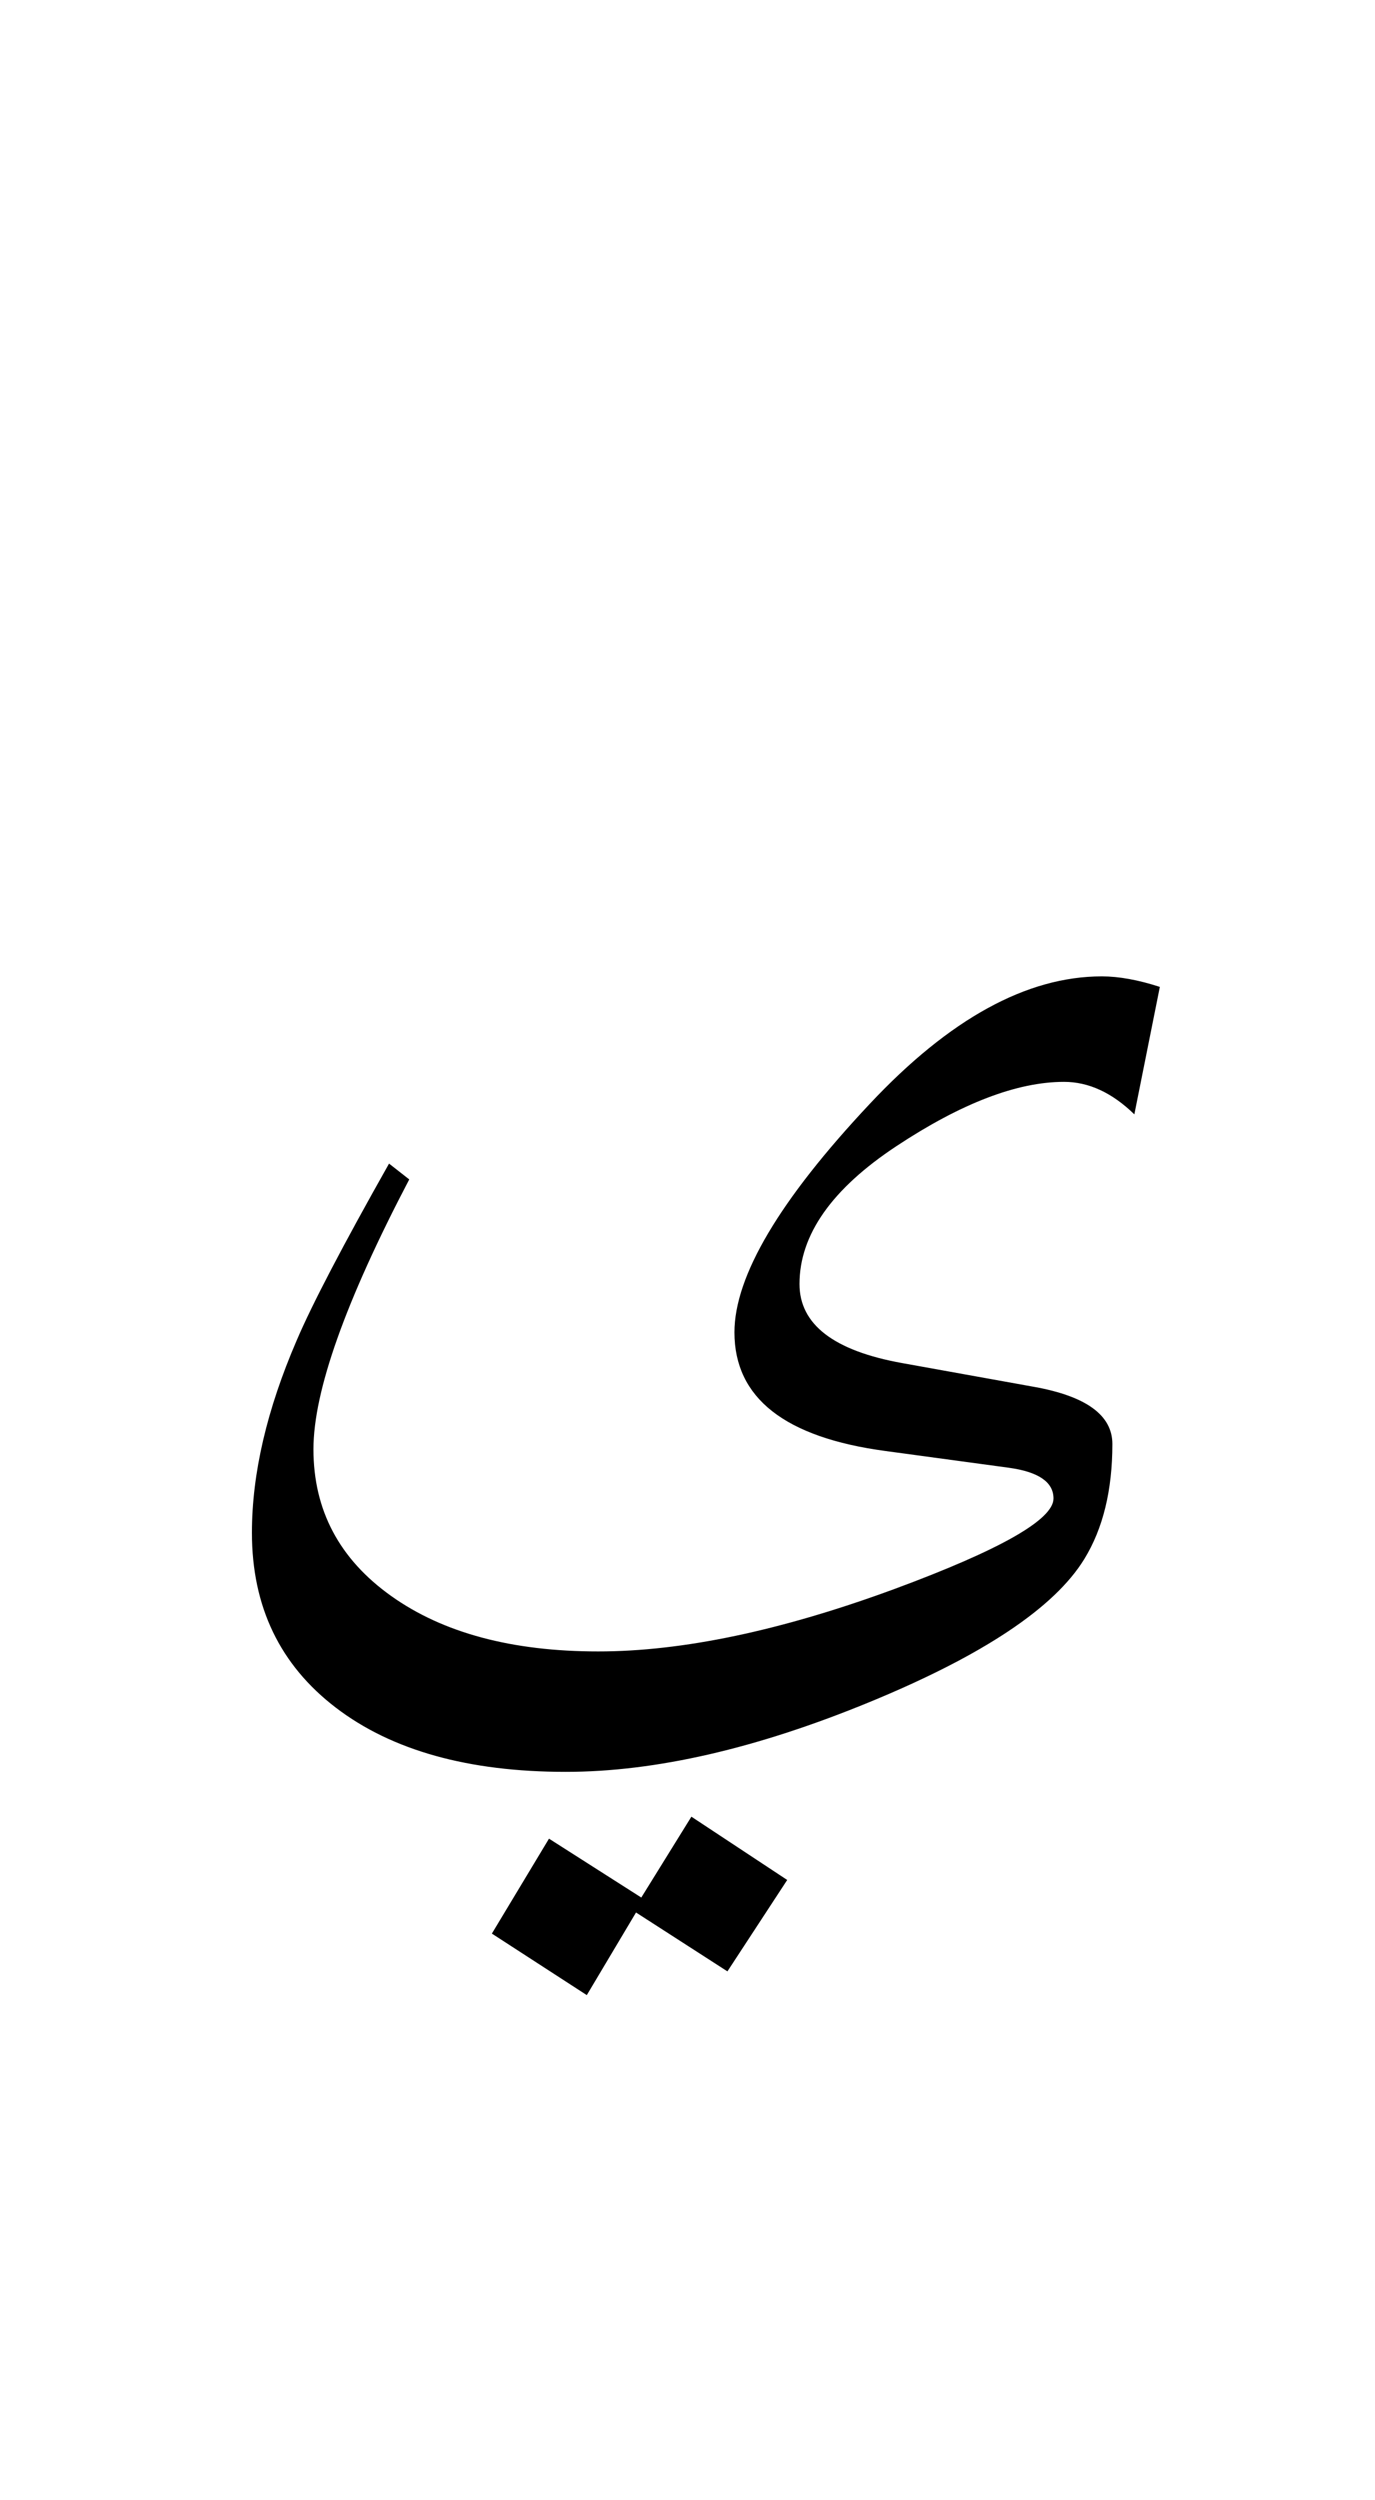 <svg xmlns="http://www.w3.org/2000/svg" version="1.0" width="55" height="100"><path d="m46.394 39.472-1.02 5.098c-.89-.867-1.828-1.3-2.812-1.3-1.875 0-4.108.855-6.697 2.566-2.59 1.71-3.885 3.55-3.885 5.52 0 1.616 1.37 2.671 4.113 3.163l5.274.95c2.085.375 3.128 1.136 3.128 2.285 0 1.851-.375 3.386-1.125 4.605-1.195 1.945-4.054 3.85-8.578 5.713-4.523 1.863-8.578 2.795-12.164 2.795-3.89 0-6.955-.856-9.193-2.566-2.238-1.711-3.358-4.043-3.358-6.997 0-2.367.598-4.933 1.793-7.699.61-1.43 1.84-3.785 3.692-7.066l.808.633c-2.554 4.875-3.832 8.472-3.832 10.793 0 2.437 1.037 4.394 3.112 5.87 2.074 1.477 4.834 2.216 8.279 2.216 3.375 0 7.324-.832 11.848-2.497 4.242-1.57 6.363-2.777 6.363-3.62 0-.657-.598-1.067-1.793-1.231l-4.922-.668c-4.031-.54-6.047-2.121-6.047-4.746 0-2.25 1.805-5.297 5.414-9.14 3.188-3.4 6.282-5.098 9.282-5.098.68 0 1.453.14 2.32.421zm-14.906 35.72-2.391 3.655-3.656-2.355-1.969 3.305-3.797-2.461 2.285-3.797 3.692 2.355 2.004-3.234 3.832 2.531z" style="font-size:72px;font-style:normal;font-weight:400;fill:#000;fill-opacity:1;stroke:none;stroke-width:1px;stroke-linecap:butt;stroke-linejoin:miter;stroke-opacity:1;font-family:Traditional Arabic"/></svg>